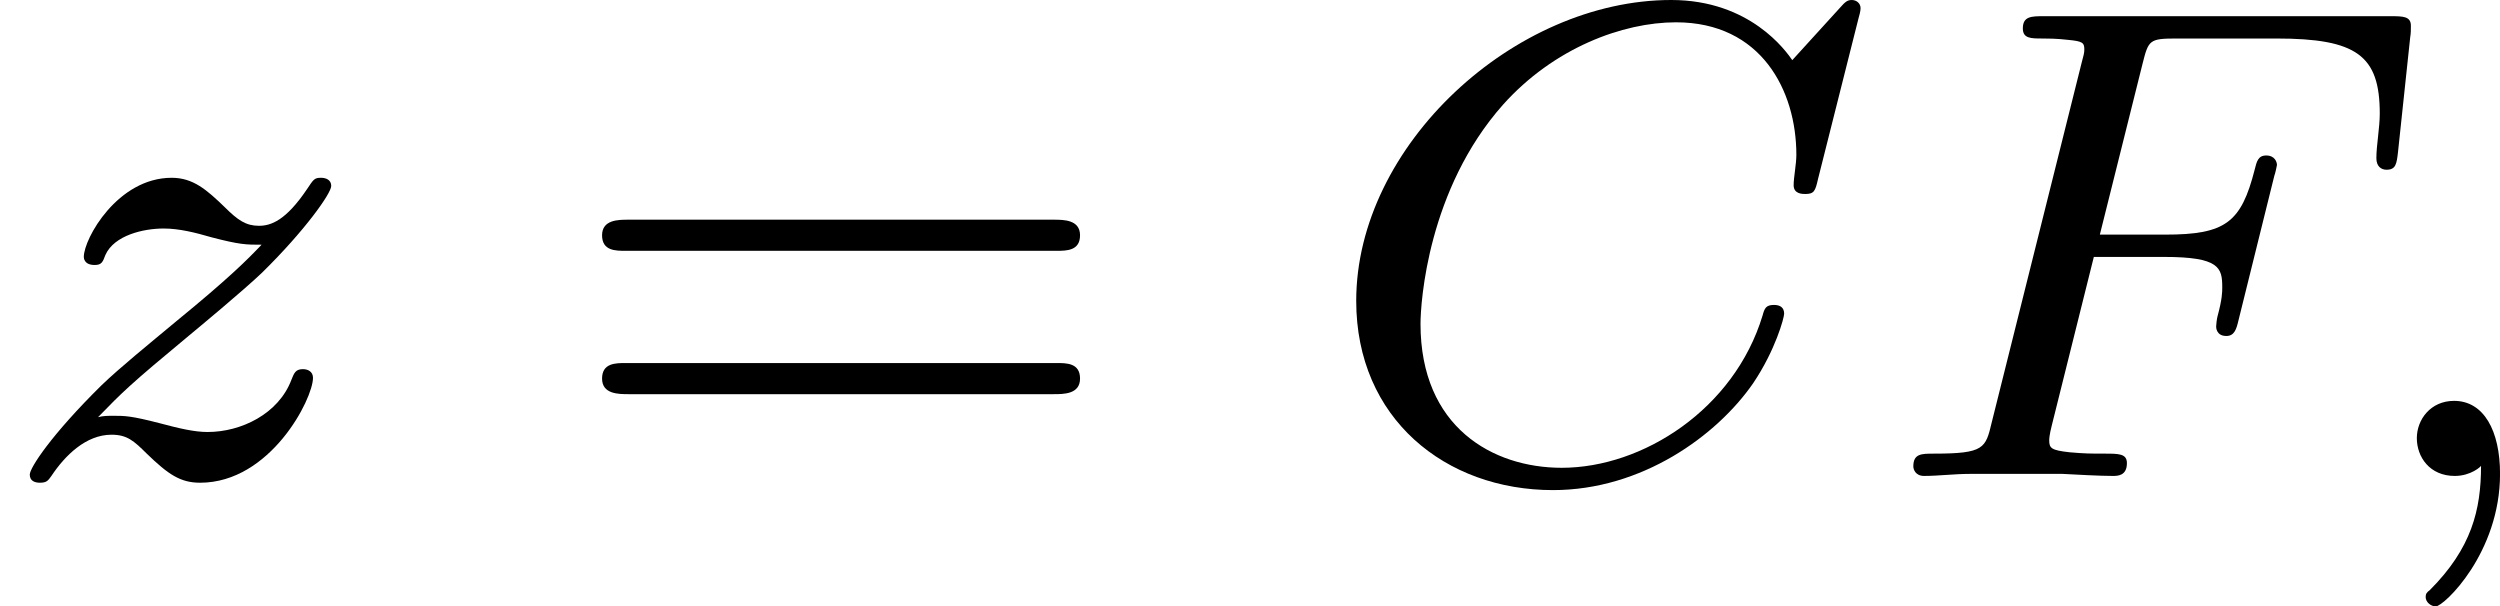 <?xml version='1.0' encoding='UTF-8'?>
<!-- This file was generated by dvisvgm 2.13.3 -->
<svg version='1.1' xmlns='http://www.w3.org/2000/svg' xmlns:xlink='http://www.w3.org/1999/xlink' width='58.947pt' height='14.298pt' viewBox='163.206 884.558 58.947 14.298'>
<defs>
<path id='g9-61' d='M5.826-2.654C5.946-2.654 6.105-2.654 6.105-2.837S5.914-3.021 5.794-3.021H.781C.662-3.021 .47-3.021 .47-2.837S.63-2.654 .749-2.654H5.826ZM5.794-.964C5.914-.964 6.105-.964 6.105-1.148S5.946-1.331 5.826-1.331H.749C.63-1.331 .47-1.331 .47-1.148S.662-.964 .781-.964H5.794Z'/>
<path id='g6-59' d='M1.49-.12C1.49 .399 1.379 .853 .885 1.347C.853 1.371 .837 1.387 .837 1.427C.837 1.49 .901 1.538 .956 1.538C1.052 1.538 1.714 .909 1.714-.024C1.714-.534 1.522-.885 1.172-.885C.893-.885 .733-.662 .733-.446C.733-.223 .885 0 1.18 0C1.371 0 1.49-.112 1.49-.12Z'/>
<path id='g6-67' d='M6.344-5.396C6.352-5.428 6.368-5.475 6.368-5.515C6.368-5.571 6.32-5.611 6.265-5.611S6.185-5.587 6.121-5.515L5.563-4.902C5.491-5.005 5.069-5.611 4.136-5.611C2.287-5.611 .422-3.897 .422-2.064C.422-.677 1.474 .167 2.742 .167C3.786 .167 4.67-.47 5.101-1.092C5.364-1.482 5.467-1.865 5.467-1.913C5.467-1.985 5.42-2.016 5.348-2.016C5.252-2.016 5.236-1.977 5.212-1.889C4.878-.789 3.802-.096 2.845-.096C2.032-.096 1.18-.574 1.18-1.793C1.18-2.048 1.267-3.379 2.152-4.376C2.75-5.045 3.563-5.348 4.192-5.348C5.197-5.348 5.611-4.543 5.611-3.786C5.611-3.674 5.579-3.523 5.579-3.427C5.579-3.324 5.683-3.324 5.715-3.324C5.818-3.324 5.834-3.355 5.866-3.499L6.344-5.396Z'/>
<path id='g6-70' d='M2.519-2.582H3.347C4.001-2.582 4.033-2.455 4.033-2.224C4.033-2.168 4.033-2.088 3.977-1.881C3.969-1.849 3.961-1.785 3.961-1.761C3.961-1.753 3.961-1.65 4.081-1.65C4.176-1.65 4.2-1.73 4.224-1.833L4.647-3.539C4.655-3.555 4.678-3.658 4.678-3.666C4.678-3.698 4.655-3.778 4.551-3.778C4.455-3.778 4.439-3.706 4.415-3.61C4.256-2.989 4.073-2.845 3.363-2.845H2.59L3.092-4.854C3.164-5.141 3.172-5.157 3.499-5.157H4.67C5.619-5.157 5.89-4.957 5.89-4.272C5.89-4.105 5.85-3.897 5.85-3.746C5.85-3.65 5.906-3.61 5.97-3.61C6.081-3.61 6.089-3.682 6.105-3.818L6.249-5.173C6.257-5.212 6.257-5.268 6.257-5.308C6.257-5.42 6.161-5.42 6.017-5.42H1.929C1.785-5.42 1.682-5.42 1.682-5.276C1.682-5.157 1.777-5.157 1.913-5.157C1.969-5.157 2.08-5.157 2.216-5.141C2.383-5.125 2.407-5.109 2.407-5.029C2.407-4.989 2.399-4.957 2.375-4.87L1.315-.63C1.243-.327 1.227-.263 .638-.263C.486-.263 .391-.263 .391-.112C.391-.08 .414 0 .518 0C.685 0 .877-.024 1.052-.024H2.152C2.303-.016 2.59 0 2.742 0C2.798 0 2.909 0 2.909-.151C2.909-.263 2.813-.263 2.646-.263S2.415-.263 2.232-.279C2.016-.303 1.993-.327 1.993-.422C1.993-.43 1.993-.478 2.024-.598L2.519-2.582Z'/>
<path id='g6-122' d='M1.156-.693C1.443-.988 1.53-1.076 2.232-1.658C2.319-1.73 2.877-2.192 3.092-2.399C3.595-2.893 3.905-3.332 3.905-3.419C3.905-3.491 3.842-3.515 3.786-3.515C3.706-3.515 3.698-3.499 3.618-3.379C3.371-3.013 3.196-2.949 3.053-2.949C2.901-2.949 2.805-3.013 2.646-3.172C2.439-3.371 2.279-3.515 2.024-3.515C1.387-3.515 .988-2.798 .988-2.582C.988-2.574 .988-2.487 1.116-2.487C1.196-2.487 1.211-2.519 1.243-2.606C1.347-2.837 1.69-2.917 1.929-2.917C2.112-2.917 2.303-2.869 2.495-2.813C2.829-2.726 2.901-2.726 3.084-2.726C2.917-2.55 2.694-2.327 2.08-1.825C1.745-1.546 1.411-1.275 1.196-1.068C.606-.486 .351-.096 .351-.016C.351 .056 .406 .08 .47 .08C.55 .08 .566 .056 .606 0C.765-.239 1.012-.486 1.315-.486C1.498-.486 1.578-.414 1.73-.263C1.985-.016 2.128 .08 2.359 .08C3.188 .08 3.69-.909 3.69-1.156C3.69-1.227 3.634-1.259 3.571-1.259C3.483-1.259 3.467-1.211 3.435-1.132C3.284-.733 2.845-.518 2.447-.518C2.295-.518 2.12-.558 1.881-.622C1.546-.709 1.467-.709 1.347-.709C1.267-.709 1.219-.709 1.156-.693Z'/>
</defs>
<g id='page3' transform='matrix(2 0 0 2 0 0)'>
<use x='81.603' y='447.89' xlink:href='#g6-122'/>
<use x='88.231' y='447.89' xlink:href='#g9-61'/>
<use x='97.17' y='447.89' xlink:href='#g6-67'/>
<use x='103.769' y='447.89' xlink:href='#g6-70'/>
<use x='109.363' y='447.89' xlink:href='#g6-59'/>
</g>
</svg>
